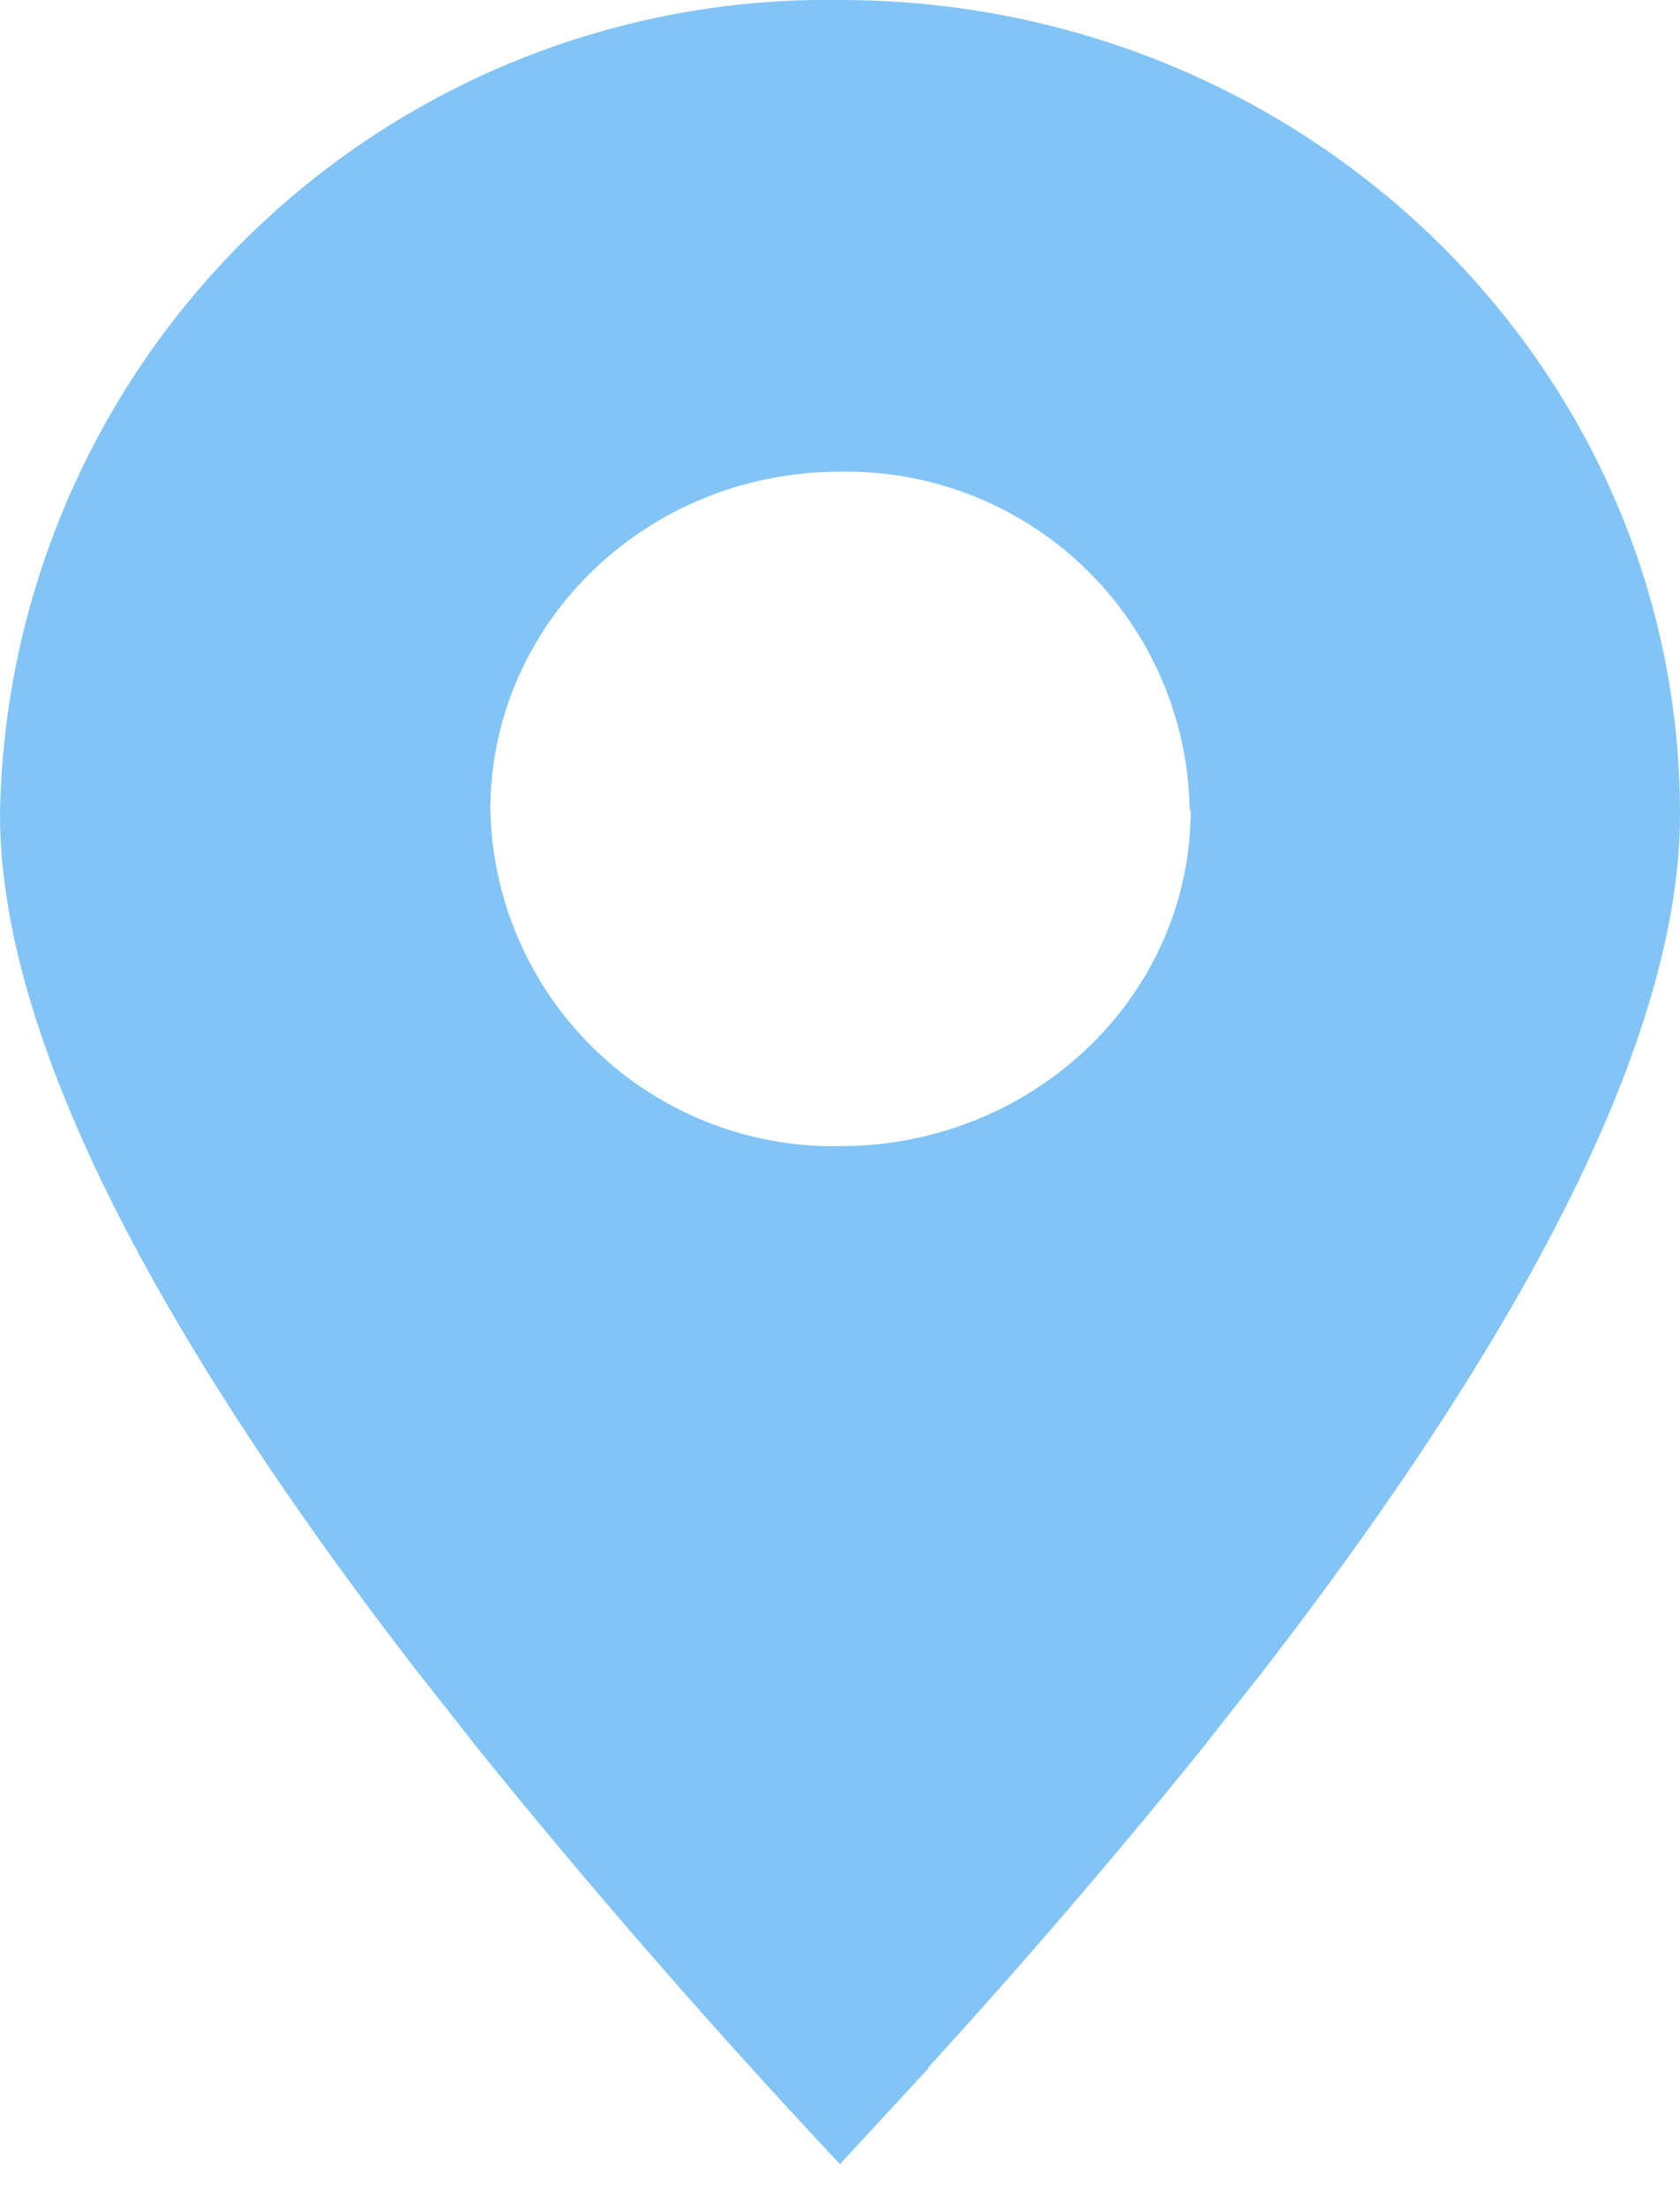 <?xml version="1.0" encoding="UTF-8"?> <svg xmlns="http://www.w3.org/2000/svg" width="16" height="21" fill="none"> <path fill="#82C4F5" fill-rule="evenodd" d="M8.84 19.69 8 20.6a71.11 71.11 0 0 1-3.42-3.92l-.63-.8C1.32 12.47 0 9.75 0 7.75A7.88 7.88 0 0 1 8 0c4.42 0 8 3.47 8 7.75 0 2-1.32 4.72-3.95 8.13l-.63.8c-.77.95-1.62 1.95-2.58 3Zm2.5-11.98c0 1.77-1.5 3.2-3.34 3.2a3.27 3.27 0 0 1-3.33-3.2c0-1.78 1.49-3.22 3.33-3.22a3.27 3.27 0 0 1 3.33 3.22Z" clip-rule="evenodd"></path> </svg> 